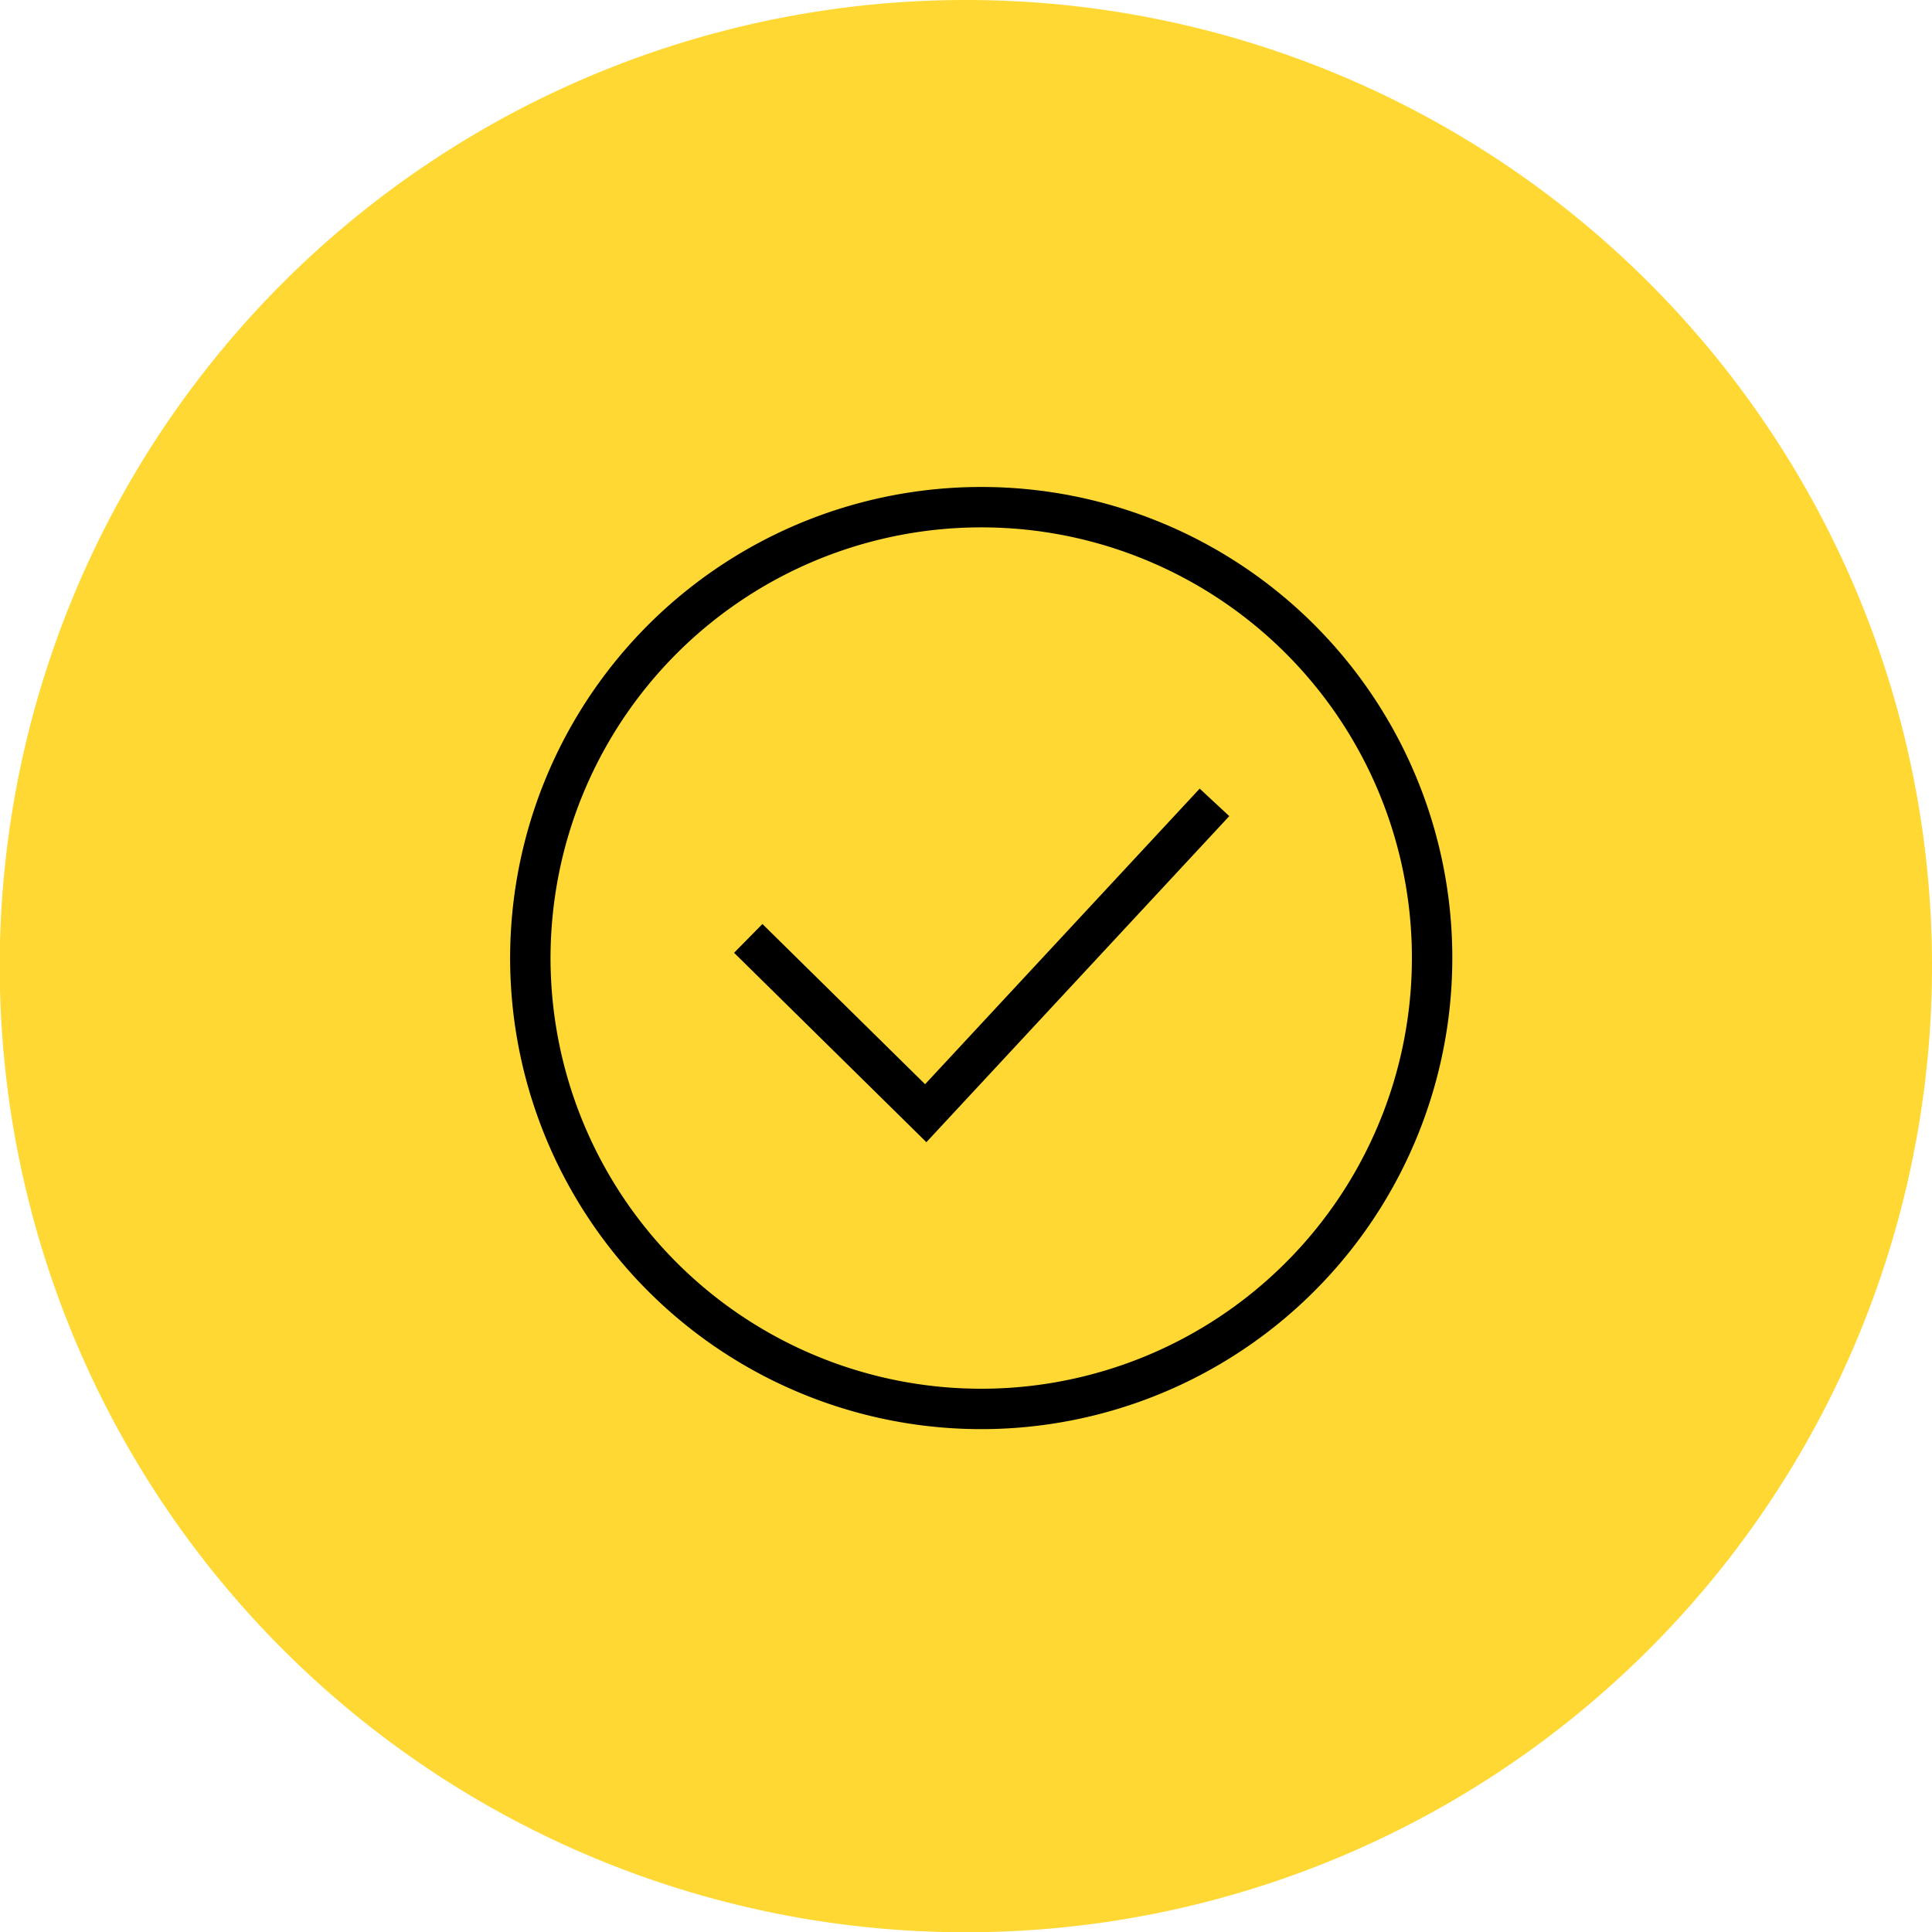 <svg xmlns="http://www.w3.org/2000/svg" viewBox="0 0 71.73 71.74"><defs><style>.cls-2{fill:none;stroke:#000;stroke-miterlimit:10;stroke-width:1.5px}</style></defs><g id="Слой_2" data-name="Слой 2"><g id="Layer_1" data-name="Layer 1"><path d="M71.73 35.87A35.87 35.87 0 1 1 35.87 0a35.86 35.86 0 0 1 35.86 35.87z" fill="#ffd834"/><path class="cls-2" d="M53.17 35.56a16.74 16.74 0 1 1-16.73-16.73 16.73 16.73 0 0 1 16.73 16.73z"/><path class="cls-2" d="M27.78 34.84l6.59 6.49 10.72-11.54"/></g></g></svg>